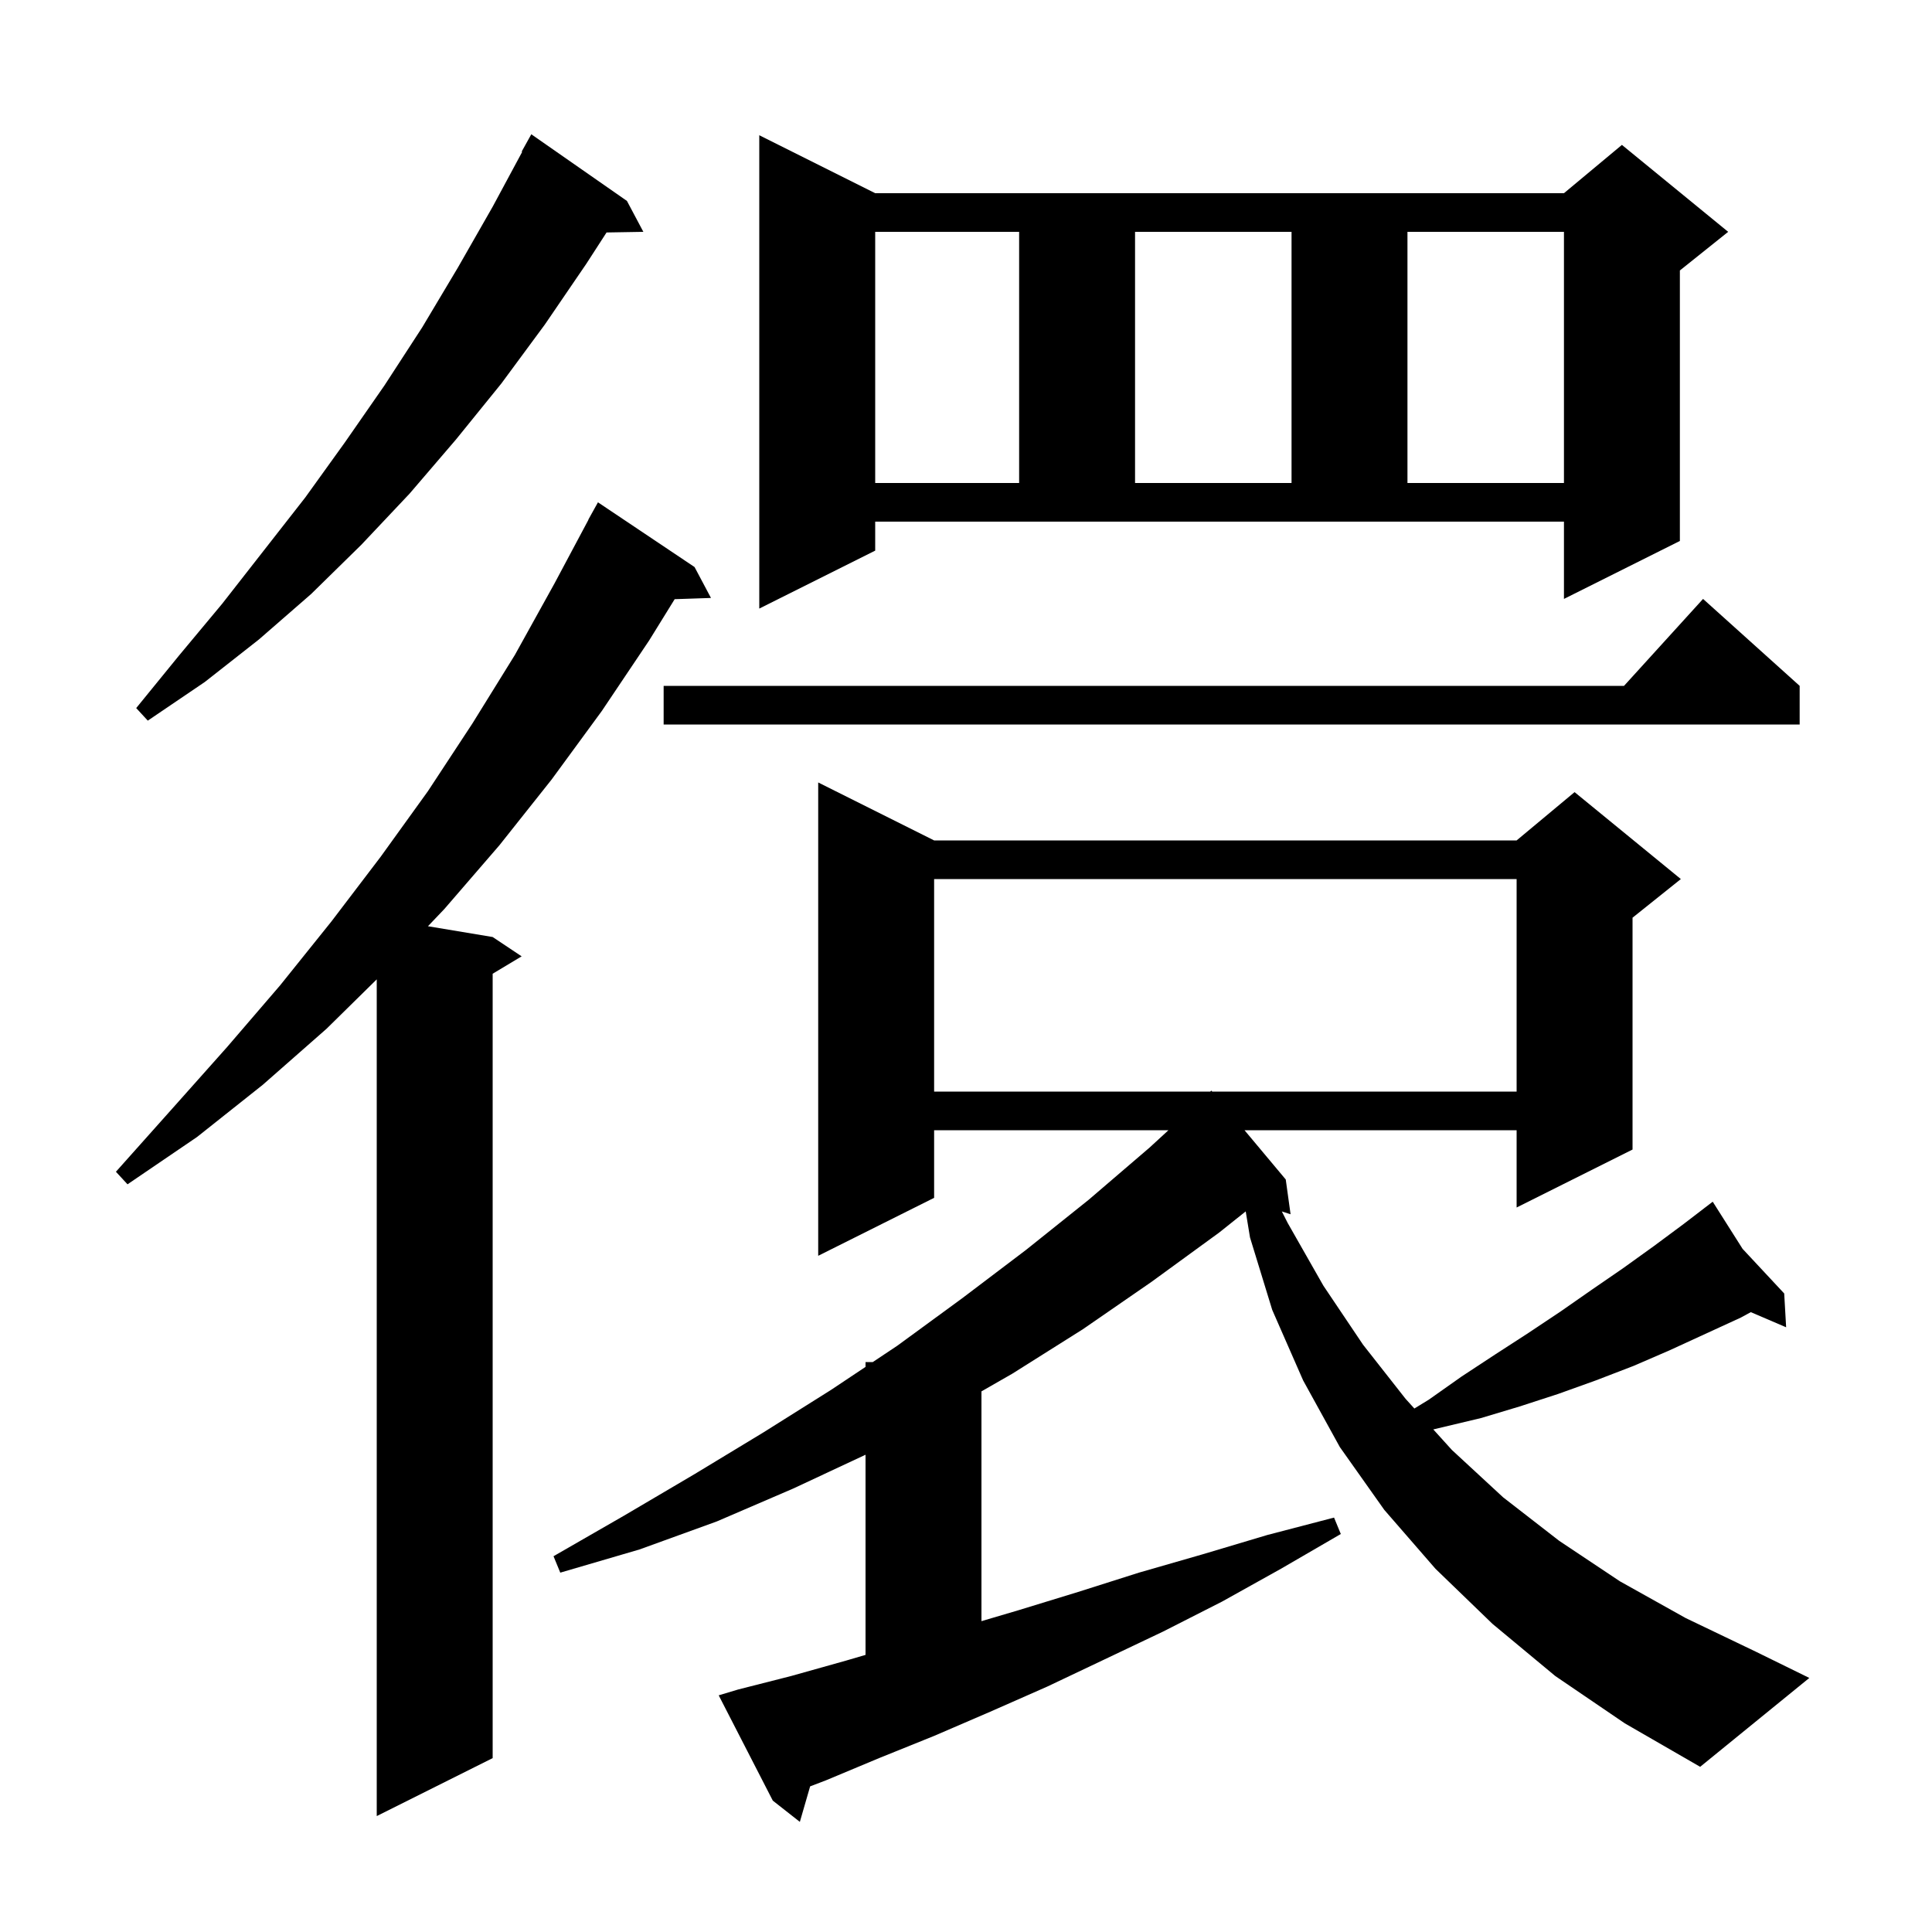 <svg xmlns="http://www.w3.org/2000/svg" xmlns:xlink="http://www.w3.org/1999/xlink" version="1.1" baseProfile="full" viewBox="0 0 200 200" width="200" height="200"><g fill="currentColor"><path d="M 161.0 173.5 L 154.5 168.1 L 148.6 162.4 L 143.3 156.3 L 138.7 149.8 L 134.9 142.9 L 131.7 135.6 L 129.4 128.1 L 128.956 125.403 L 126.2 127.6 L 119.2 132.7 L 112.1 137.6 L 104.8 142.2 L 101.6 144.035 L 101.6 167.821 L 105.4 166.7 L 111.6 164.8 L 117.9 162.8 L 124.5 160.9 L 131.2 158.9 L 138.1 157.1 L 138.8 158.8 L 132.6 162.4 L 126.5 165.8 L 120.4 168.9 L 114.3 171.8 L 108.4 174.6 L 102.5 177.2 L 96.7 179.7 L 91.0 182.0 L 85.5 184.3 L 83.865 184.924 L 82.8 188.6 L 80.0 186.4 L 74.4 175.5 L 76.4 174.9 L 81.9 173.5 L 87.6 171.9 L 89.6 171.314 L 89.6 150.594 L 82.1 154.1 L 74.2 157.5 L 66.2 160.4 L 58.0 162.8 L 57.3 161.1 L 64.6 156.9 L 71.9 152.6 L 79.0 148.3 L 86.0 143.9 L 89.6 141.5 L 89.6 141.0 L 90.35 141.0 L 92.9 139.3 L 99.6 134.4 L 106.2 129.4 L 112.7 124.2 L 119.0 118.8 L 120.958 117.0 L 96.7 117.0 L 96.7 124.0 L 84.7 130.0 L 84.7 81.0 L 96.7 87.0 L 157.0 87.0 L 163.0 82.0 L 174.0 91.0 L 169.0 95.0 L 169.0 119.0 L 157.0 125.0 L 157.0 117.0 L 128.832 117.0 L 133.1 122.1 L 133.6 125.7 L 132.696 125.409 L 133.3 126.6 L 137.0 133.1 L 141.1 139.2 L 145.5 144.8 L 146.413 145.809 L 147.9 144.9 L 151.3 142.5 L 154.8 140.2 L 158.2 138.0 L 161.5 135.8 L 164.8 133.5 L 168.0 131.3 L 171.2 129.0 L 174.3 126.7 L 176.444 125.057 L 176.4 125.0 L 176.449 125.052 L 177.3 124.4 L 180.394 129.283 L 184.7 133.9 L 184.9 137.4 L 181.244 135.833 L 180.2 136.4 L 172.8 139.8 L 169.1 141.4 L 165.2 142.9 L 161.3 144.3 L 157.3 145.6 L 153.3 146.8 L 148.374 147.973 L 150.3 150.1 L 155.6 155.0 L 161.4 159.5 L 167.7 163.7 L 174.5 167.5 L 181.8 171.0 L 187.3 173.7 L 176.0 182.9 L 168.2 178.4 Z M 71.9 58.7 L 73.6 61.9 L 69.842 62.027 L 67.2 66.3 L 62.3 73.6 L 57.1 80.7 L 51.7 87.5 L 46.0 94.1 L 44.301 95.884 L 51.0 97.0 L 54.0 99.0 L 51.0 100.8 L 51.0 182.0 L 39.0 188.0 L 39.0 101.384 L 33.8 106.5 L 27.2 112.3 L 20.4 117.7 L 13.2 122.6 L 12.0 121.3 L 17.8 114.8 L 23.5 108.4 L 29.0 102.0 L 34.3 95.4 L 39.4 88.7 L 44.3 81.9 L 48.9 74.9 L 53.3 67.8 L 57.4 60.4 L 60.916 53.807 L 60.9 53.8 L 61.9 52.0 Z M 96.7 91.0 L 96.7 113.0 L 125.289 113.0 L 125.4 112.9 L 125.484 113.0 L 157.0 113.0 L 157.0 91.0 Z M 186.3 71.0 L 186.3 75.0 L 68.7 75.0 L 68.7 71.0 L 168.118 71.0 L 176.3 62.0 Z M 64.9 20.8 L 66.6 24.0 L 62.791 24.065 L 60.7 27.3 L 56.4 33.6 L 51.9 39.7 L 47.2 45.5 L 42.4 51.1 L 37.4 56.4 L 32.2 61.5 L 26.8 66.2 L 21.2 70.6 L 15.3 74.6 L 14.1 73.3 L 18.5 67.9 L 23.0 62.5 L 31.6 51.5 L 35.7 45.8 L 39.8 39.9 L 43.7 33.9 L 47.4 27.7 L 51.0 21.4 L 54.055 15.726 L 54.0 15.7 L 55.0 13.9 Z M 90.6 57.0 L 78.6 63.0 L 78.6 14.0 L 90.6 20.0 L 161.9 20.0 L 167.9 15.0 L 178.9 24.0 L 173.9 28.0 L 173.9 56.0 L 161.9 62.0 L 161.9 54.0 L 90.6 54.0 Z M 90.6 24.0 L 90.6 50.0 L 105.5 50.0 L 105.5 24.0 Z M 117.5 24.0 L 117.5 50.0 L 133.7 50.0 L 133.7 24.0 Z M 145.7 24.0 L 145.7 50.0 L 161.9 50.0 L 161.9 24.0 Z "/></g></svg>